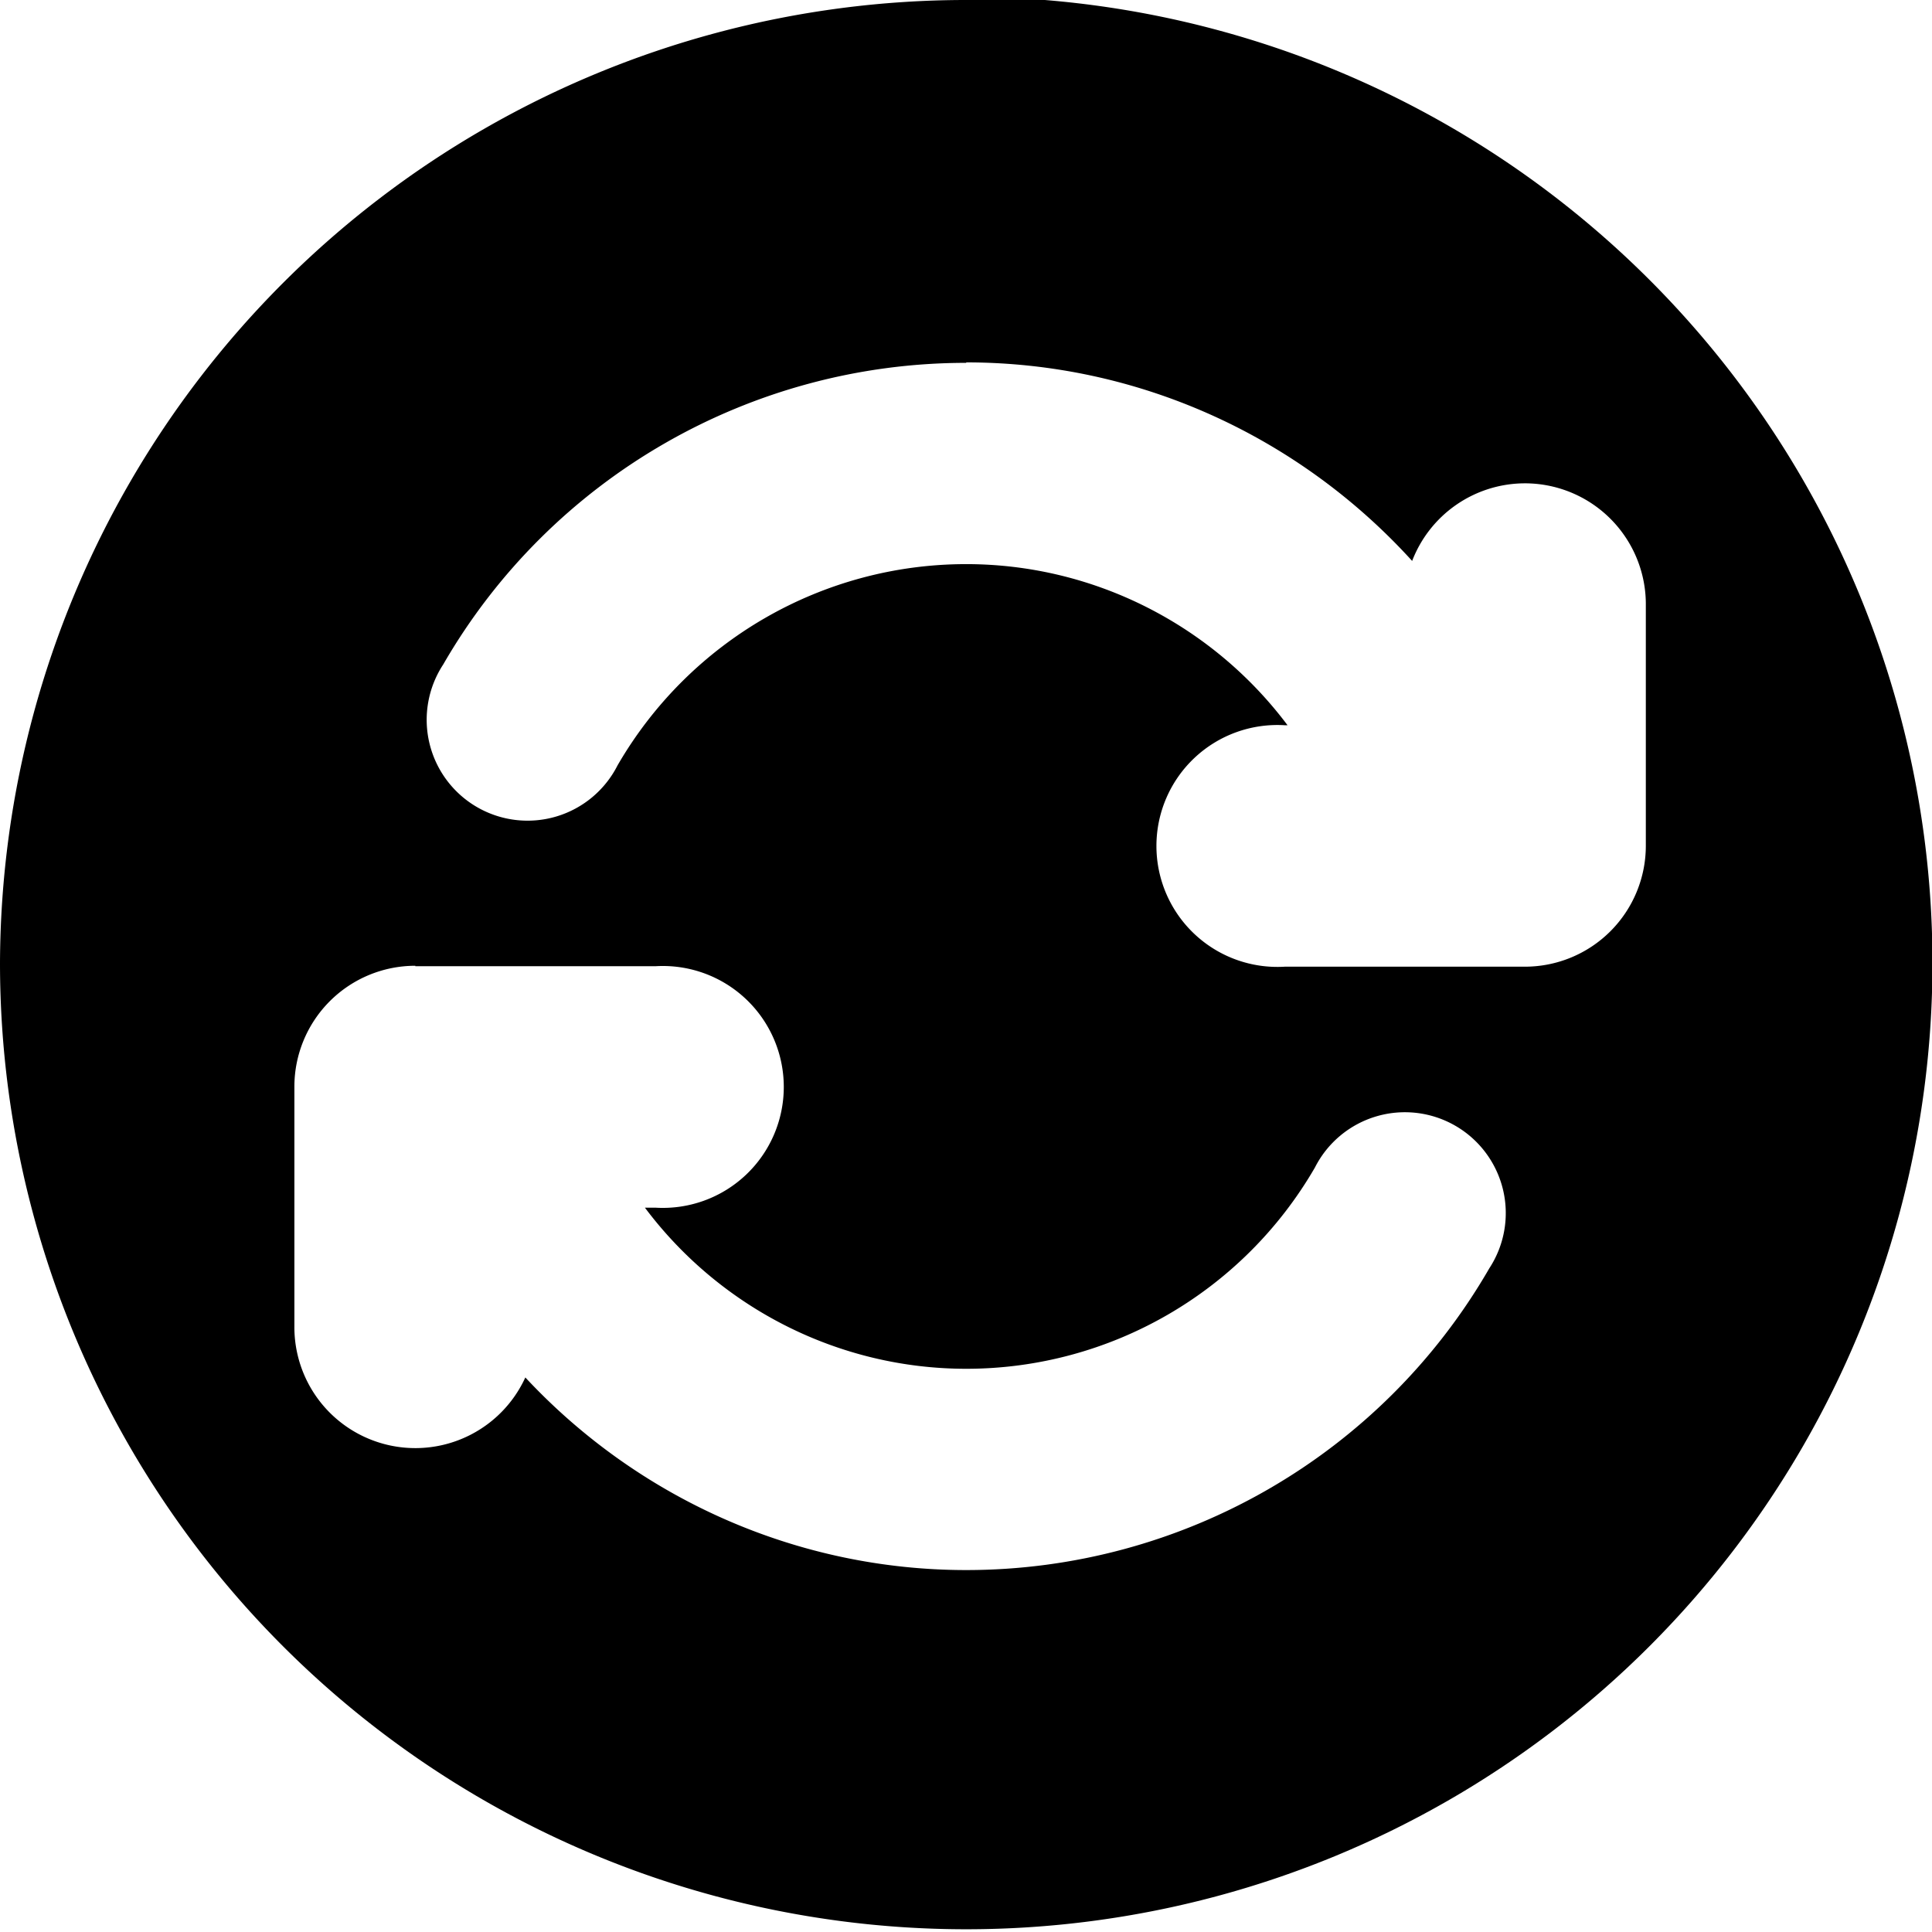 <svg xmlns="http://www.w3.org/2000/svg" height="16" width="16" version="1.1" viewBox="0 0 4.233 4.233"><g transform="translate(0 -292.77)"><path d="m2.117 292.77a2.117 2.117 0 0 0 -2.117 2.11 2.117 2.117 0 0 0 2.117 2.117 2.117 2.117 0 0 0 2.117 -2.117 2.117 2.117 0 0 0 -2.117 -2.117zm0 0.794c0.377 0 0.729 0.162 0.977 0.435a0.265 0.265 0 0 1 0.243 -0.17 0.265 0.265 0 0 1 0.269 0.268v0.526a0.265 0.265 0 0 1 -0.265 0.265h-0.526a0.265 0.265 0 1 1 0 -0.529h0.006c-0.165-0.22-0.425-0.353-0.704-0.353-0.315 0-0.606 0.168-0.764 0.441a0.221 0.221 0 1 1 -0.382 -0.221c0.236-0.409 0.673-0.661 1.146-0.661zm-1.207 1.323h0.526a0.265 0.265 0 1 1 0 0.529h-0.023c0.165 0.22 0.425 0.353 0.704 0.353 0.315 0 0.606-0.168 0.764-0.441a0.221 0.221 0 1 1 0.382 0.221c-0.236 0.409-0.673 0.661-1.146 0.661-0.371 0-0.719-0.157-0.966-0.422a0.265 0.265 0 0 1 -0.506 -0.111v-0.526a0.265 0.265 0 0 1 0.265 -0.265z" stroke-width=".251"/></g></svg>
